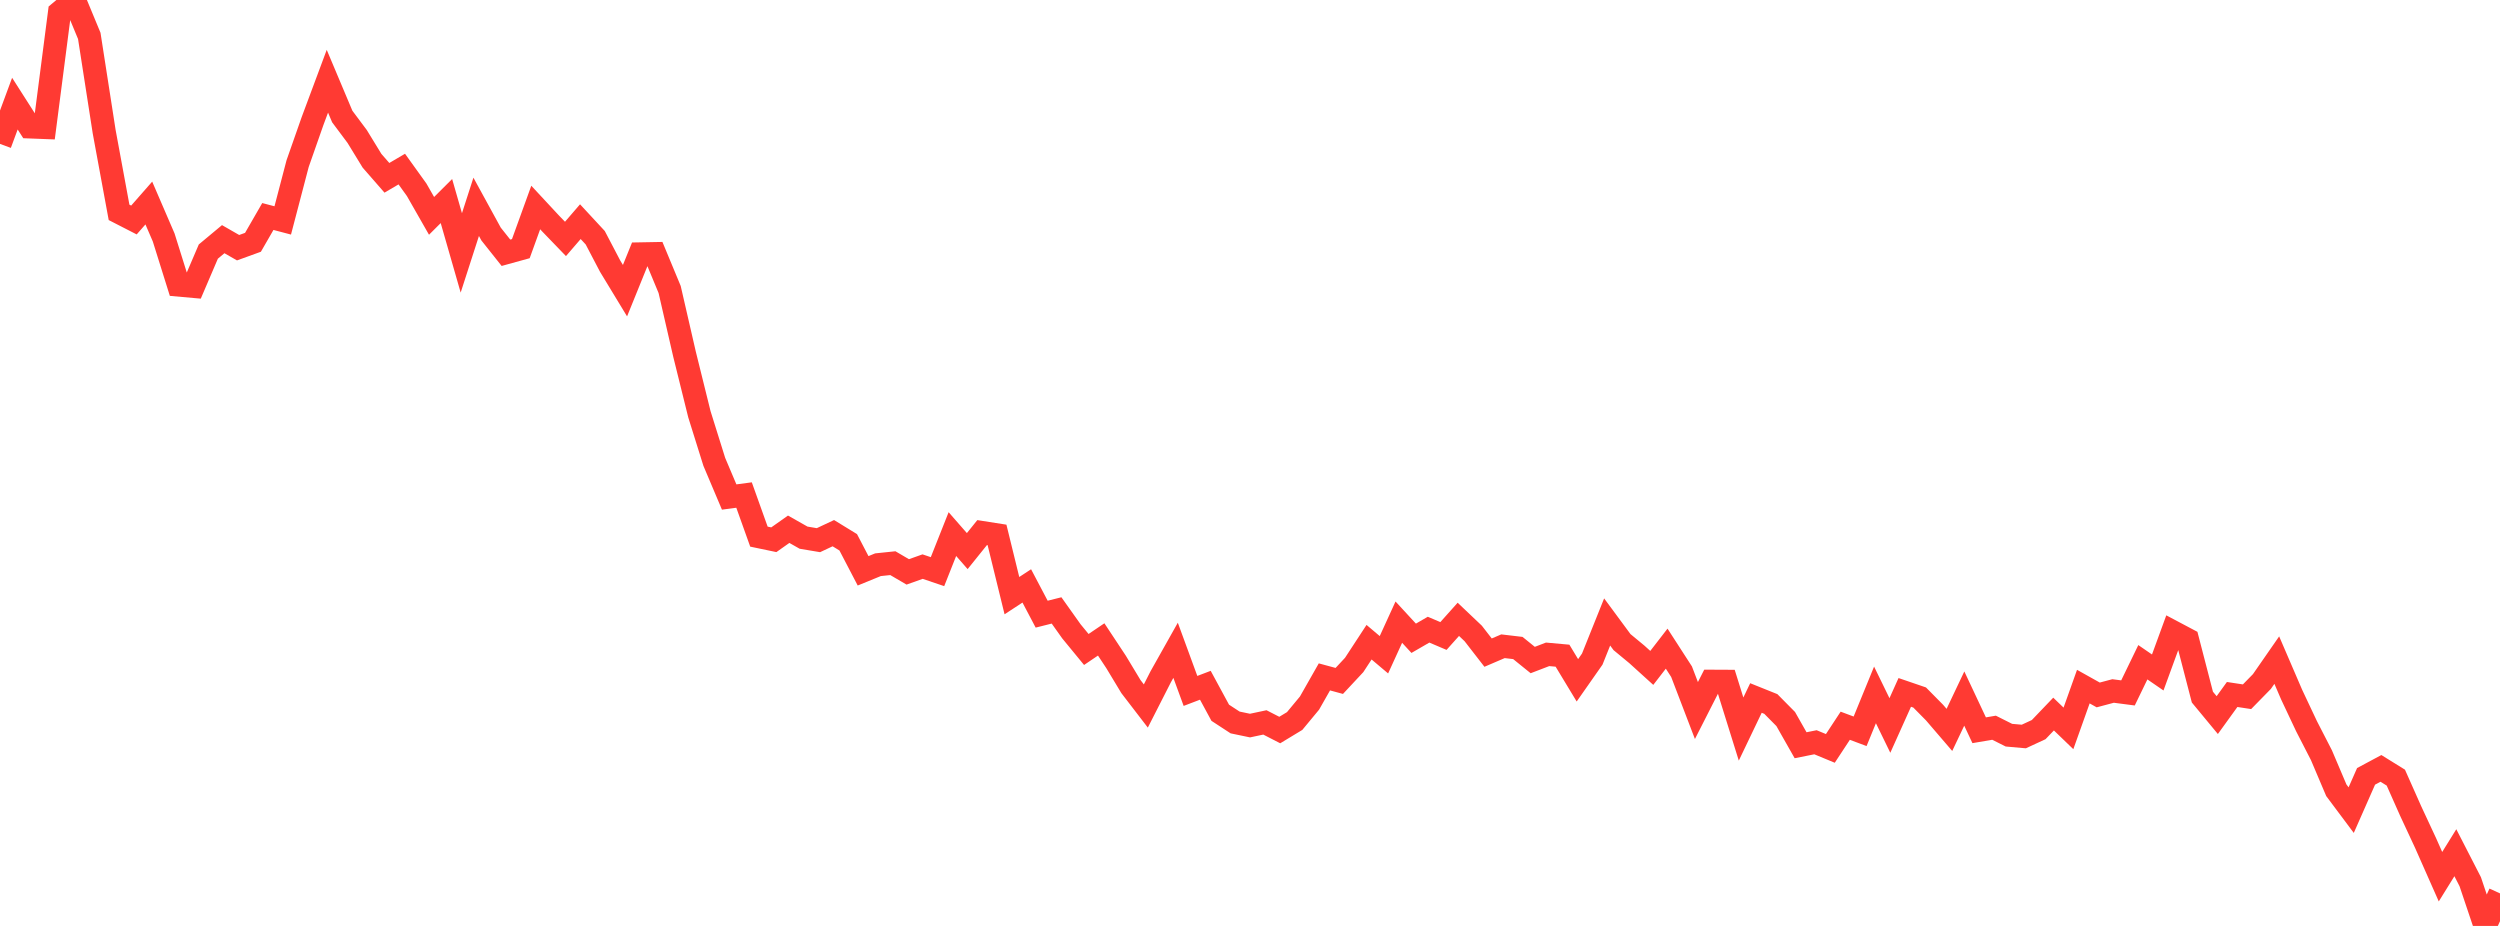 <?xml version="1.0" standalone="no"?>
<!DOCTYPE svg PUBLIC "-//W3C//DTD SVG 1.1//EN" "http://www.w3.org/Graphics/SVG/1.1/DTD/svg11.dtd">

<svg width="135" height="50" viewBox="0 0 135 50" preserveAspectRatio="none" 
  xmlns="http://www.w3.org/2000/svg"
  xmlns:xlink="http://www.w3.org/1999/xlink">


<polyline points="0.0, 7.77 0.804, 5.596 1.607, 6.852 2.411, 6.883 3.214, 0.673 4.018, 0.0 4.821, 1.939 5.625, 7.11 6.429, 11.468 7.232, 11.88 8.036, 10.963 8.839, 12.824 9.643, 15.392 10.446, 15.464 11.25, 13.585 12.054, 12.915 12.857, 13.376 13.661, 13.084 14.464, 11.691 15.268, 11.903 16.071, 8.837 16.875, 6.544 17.679, 4.386 18.482, 6.292 19.286, 7.368 20.089, 8.681 20.893, 9.602 21.696, 9.13 22.5, 10.249 23.304, 11.657 24.107, 10.857 24.911, 13.657 25.714, 11.169 26.518, 12.638 27.321, 13.649 28.125, 13.427 28.929, 11.205 29.732, 12.069 30.536, 12.902 31.339, 11.97 32.143, 12.838 32.946, 14.371 33.75, 15.696 34.554, 13.712 35.357, 13.697 36.161, 15.634 36.964, 19.126 37.768, 22.372 38.571, 24.938 39.375, 26.839 40.179, 26.732 40.982, 28.978 41.786, 29.146 42.589, 28.579 43.393, 29.034 44.196, 29.169 45.0, 28.791 45.804, 29.284 46.607, 30.824 47.411, 30.495 48.214, 30.411 49.018, 30.882 49.821, 30.597 50.625, 30.869 51.429, 28.841 52.232, 29.759 53.036, 28.759 53.839, 28.885 54.643, 32.165 55.446, 31.639 56.25, 33.165 57.054, 32.963 57.857, 34.093 58.661, 35.072 59.464, 34.529 60.268, 35.745 61.071, 37.077 61.875, 38.124 62.679, 36.545 63.482, 35.116 64.286, 37.31 65.089, 37.004 65.893, 38.489 66.696, 39.013 67.5, 39.181 68.304, 39.01 69.107, 39.422 69.911, 38.935 70.714, 37.966 71.518, 36.552 72.321, 36.77 73.125, 35.908 73.929, 34.679 74.732, 35.357 75.536, 33.596 76.339, 34.467 77.143, 34.002 77.946, 34.344 78.75, 33.444 79.554, 34.207 80.357, 35.242 81.161, 34.897 81.964, 34.992 82.768, 35.642 83.571, 35.334 84.375, 35.407 85.179, 36.737 85.982, 35.591 86.786, 33.586 87.589, 34.674 88.393, 35.339 89.196, 36.067 90.0, 35.027 90.804, 36.271 91.607, 38.369 92.411, 36.788 93.214, 36.792 94.018, 39.369 94.821, 37.692 95.625, 38.015 96.429, 38.828 97.232, 40.243 98.036, 40.082 98.839, 40.414 99.643, 39.19 100.446, 39.49 101.25, 37.525 102.054, 39.176 102.857, 37.39 103.661, 37.665 104.464, 38.478 105.268, 39.415 106.071, 37.722 106.875, 39.434 107.679, 39.297 108.482, 39.7 109.286, 39.771 110.089, 39.399 110.893, 38.559 111.696, 39.333 112.5, 37.077 113.304, 37.527 114.107, 37.313 114.911, 37.418 115.714, 35.761 116.518, 36.314 117.321, 34.116 118.125, 34.542 118.929, 37.644 119.732, 38.615 120.536, 37.502 121.339, 37.624 122.143, 36.803 122.946, 35.646 123.75, 37.513 124.554, 39.218 125.357, 40.78 126.161, 42.673 126.964, 43.747 127.768, 41.923 128.571, 41.493 129.375, 41.992 130.179, 43.801 130.982, 45.525 131.786, 47.342 132.589, 46.047 133.393, 47.613 134.196, 50.0 135.0, 48.243" fill="none" stroke="#ff3a33" stroke-width="1.25"/>

</svg>